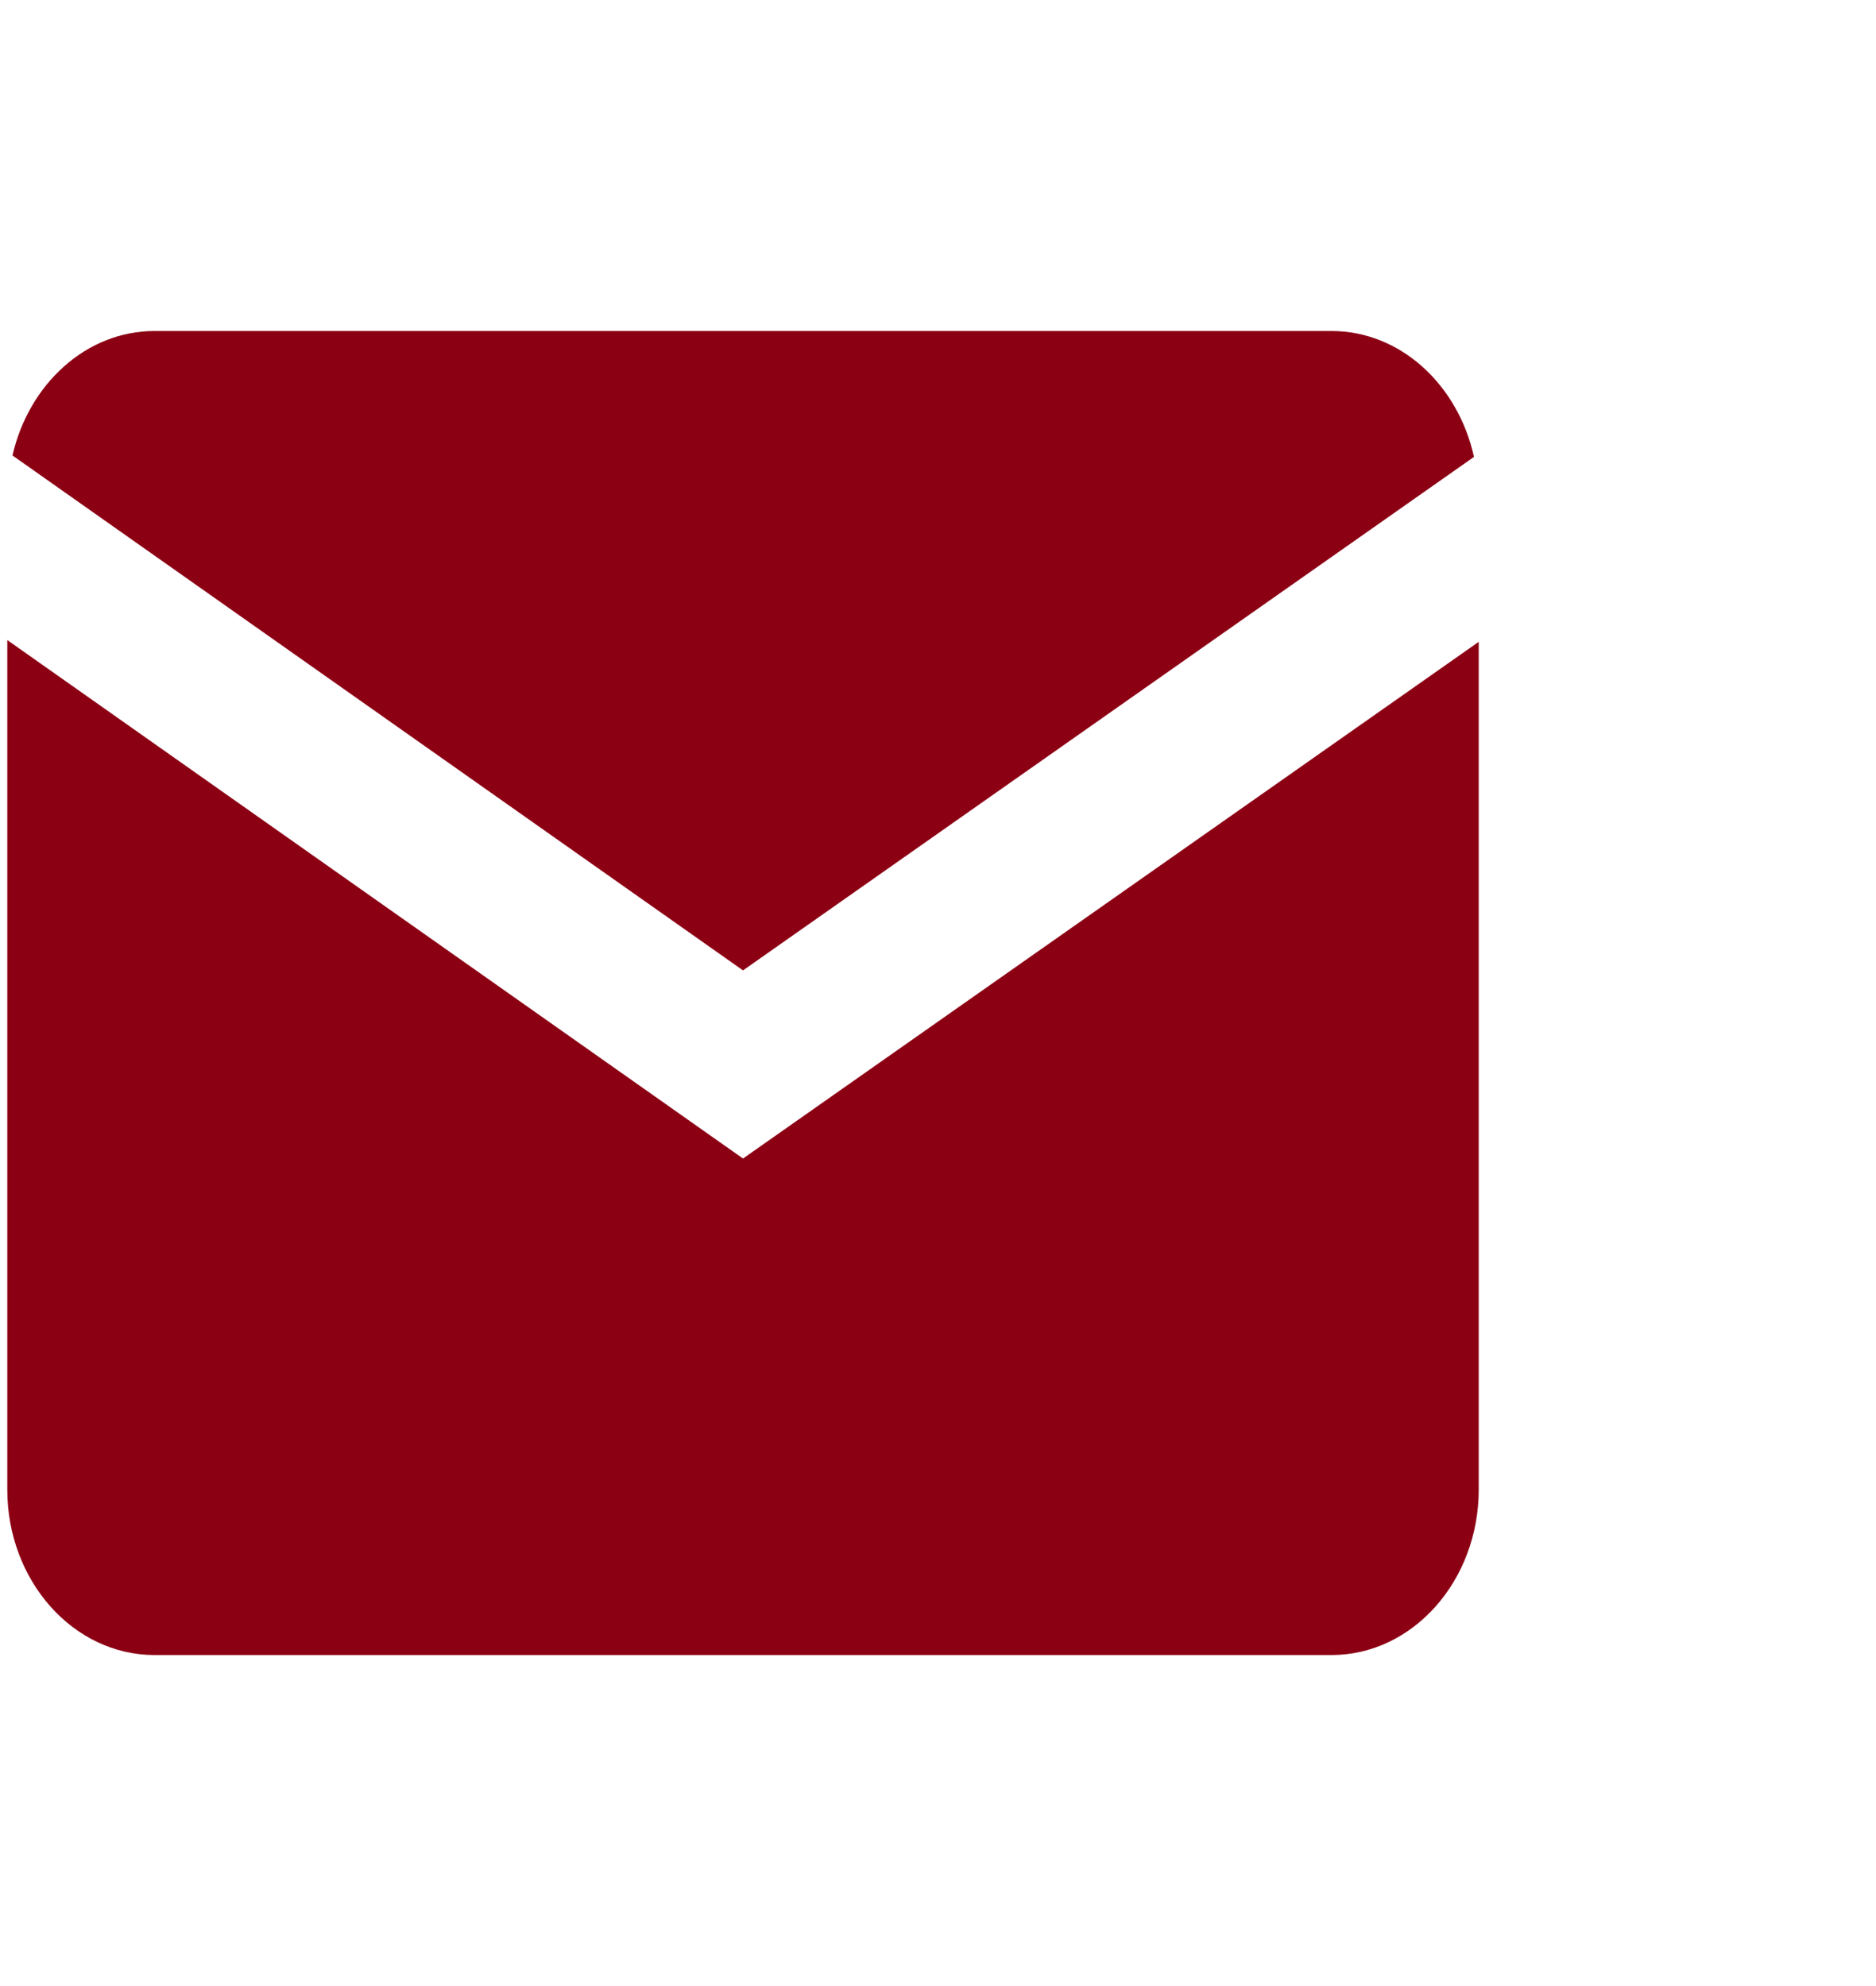 <?xml version="1.0" encoding="UTF-8"?> <svg xmlns="http://www.w3.org/2000/svg" width="17" height="18" viewBox="0 0 17 18" fill="none"><path d="M1.4 3C0.78 3 0.261 3.482 0.113 4.128L6.733 8.795L13.357 4.141C13.213 3.488 12.691 3 12.066 3H1.4ZM0.066 5.801V13.5C0.066 14.327 0.664 15 1.4 15H12.066C12.802 15 13.4 14.327 13.4 13.5V5.817L6.733 10.5L0.066 5.801Z" fill="#8C0014"></path></svg> 